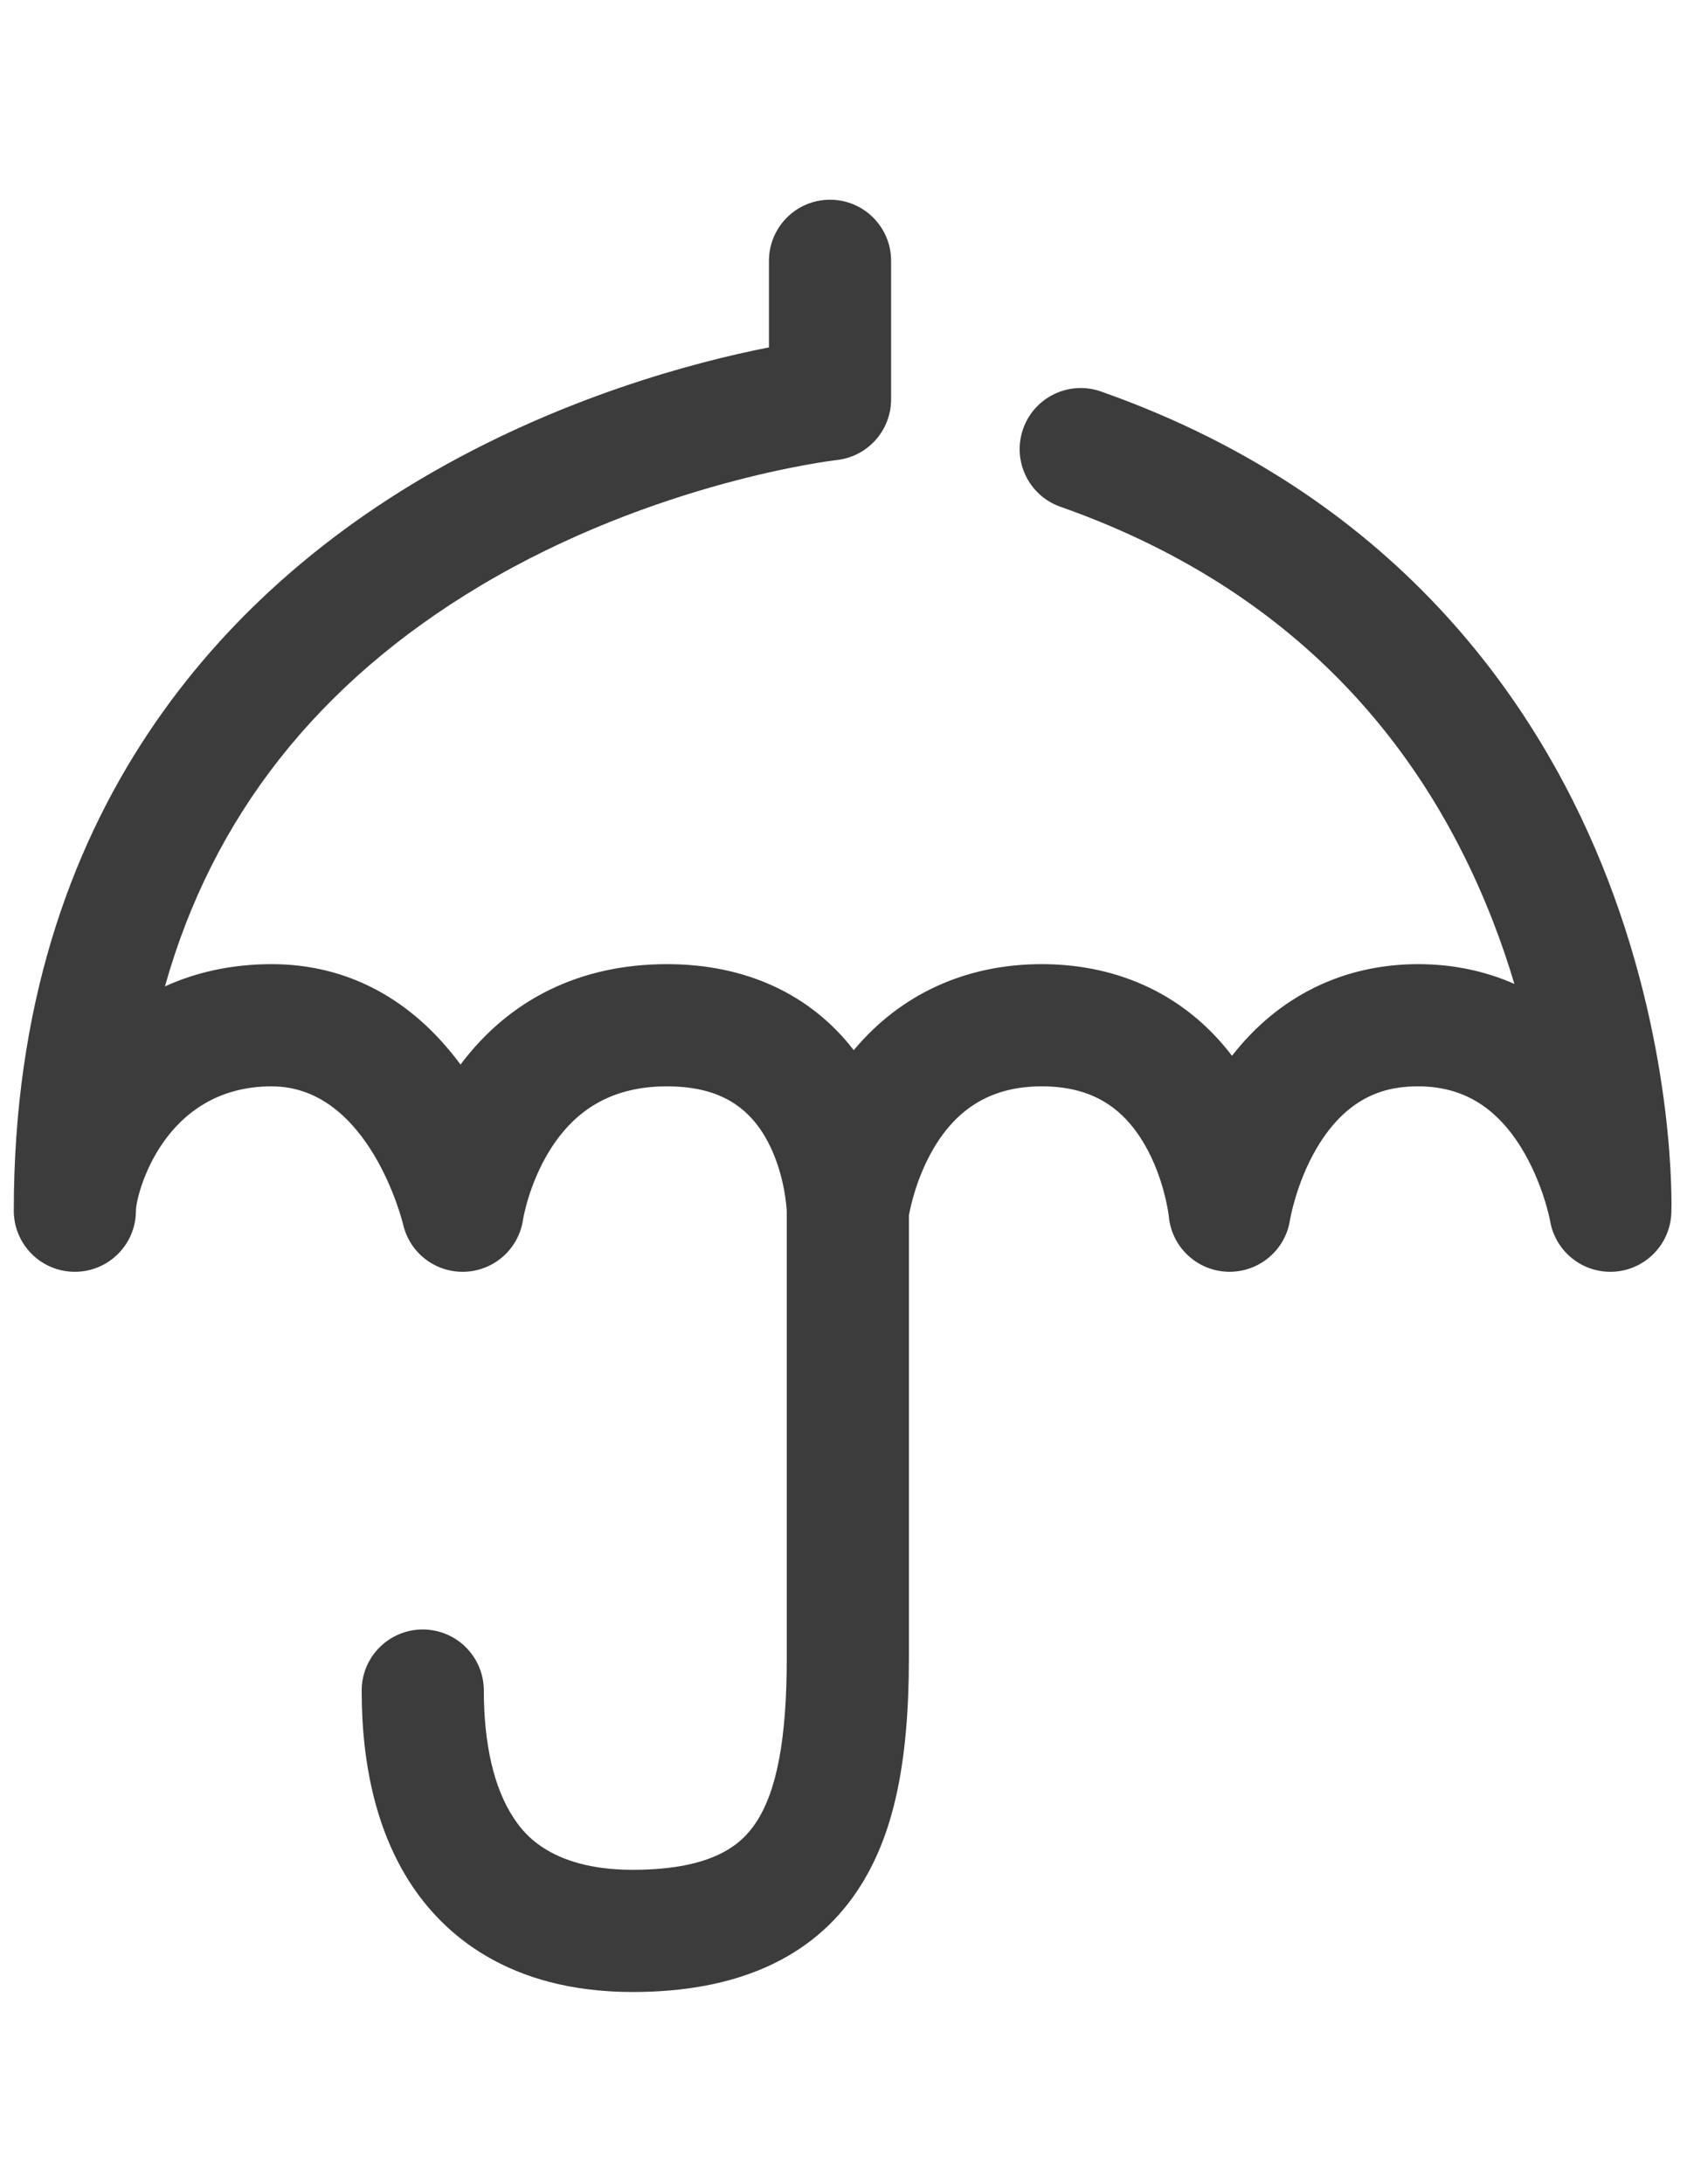 <?xml version="1.0" encoding="utf-8"?>
<!-- Generator: Adobe Illustrator 16.0.0, SVG Export Plug-In . SVG Version: 6.00 Build 0)  -->
<!DOCTYPE svg PUBLIC "-//W3C//DTD SVG 1.1//EN" "http://www.w3.org/Graphics/SVG/1.1/DTD/svg11.dtd">
<svg version="1.1" id="图层_1" xmlns="http://www.w3.org/2000/svg" xmlns:xlink="http://www.w3.org/1999/xlink" x="0px" y="0px"
	 width="612px" height="792px" viewBox="0 0 612 792" enable-background="new 0 0 612 792" xml:space="preserve">
<g>
	<path fill-rule="evenodd" clip-rule="evenodd" fill="#3c3c3c" d="M583.385,319.245c-22.816-59.357-73.255-138.299-183.965-177.284
		c-11.545-4.063-24.192,1.999-28.256,13.539c-4.064,11.542,1.997,24.192,13.538,28.257
		c75.531,26.597,128.266,77.026,156.739,149.886c3.083,7.889,5.708,15.64,7.938,23.13c-10.689-4.717-22.415-7.166-34.872-7.166
		c-27.26,0-50.823,11.695-67.566,33.232c-16.42-21.54-40.481-33.232-69.048-33.232c-27.608,0-51.307,10.958-68.172,31.197
		c-15.625-20.248-39.127-31.197-67.746-31.197c-31.303,0-57.019,12.547-74.909,36.412c-17.628-23.865-41.149-36.412-68.5-36.412
		c-14.771,0-27.642,3.026-38.724,8.062c17.209-61.395,55.454-110.051,114.313-145.203c63.614-37.989,128.718-45.574,129.334-45.644
		c11.251-1.213,19.78-10.709,19.78-22.027v-50.22c0-12.236-9.919-22.155-22.155-22.155s-22.156,9.919-22.156,22.155v31.393
		c-26.581,5.22-76.168,18.105-126.095,47.605C85.41,213.432,5,291.836,5,439.006c0,12.236,9.919,22.154,22.156,22.154
		c12.236,0,22.155-9.918,22.155-22.154c0-5.62,9.783-45.089,49.255-45.089c35.492,0,47.555,49.565,47.652,49.978
		c2.359,10.433,11.838,17.695,22.523,17.249c10.688-0.441,19.534-8.455,21.026-19.049c0.017-0.121,2.058-12.728,9.694-25.012
		c9.692-15.588,23.598-23.165,42.513-23.165c17.788,0,29.445,6.446,36.687,20.285c6.036,11.537,6.708,23.913,6.761,25.145v161.658
		c0,29.501-3.597,48.598-11.322,60.093c-4.875,7.257-14.797,16.903-44.555,16.903c-30.967,0-40.36-14.438-43.447-19.185
		c-6.92-10.636-10.577-26.475-10.577-45.805c0-12.236-9.92-22.155-22.157-22.155c-12.235,0-22.156,9.919-22.156,22.155
		c0,28.327,5.971,51.87,17.744,69.969c11.672,17.942,35.13,39.331,80.591,39.331c37.697,0,65.062-12.28,81.335-36.503
		c13.038-19.406,18.853-45.561,18.853-84.807v-160.28c0.574-3.201,2.819-13.803,8.873-24.158
		c8.908-15.238,21.76-22.647,39.286-22.647c17.151,0,29.036,6.735,37.401,21.197c7.255,12.539,8.723,25.915,8.724,25.915
		c1.024,11.165,10.227,19.803,21.431,20.122c11.217,0.288,20.886-7.781,22.543-18.87c0.02-0.125,2.214-13.163,9.548-25.731
		c11.841-20.285,26.77-22.633,36.969-22.633c15.794,0,27.954,7.184,37.175,21.96c8.119,13.012,10.65,26.778,10.658,26.805
		c1.886,11.226,11.972,19.18,23.329,18.431c11.357-0.762,20.289-10.005,20.662-21.38
		C606.406,437.444,607.885,382.986,583.385,319.245L583.385,319.245z"/>
</g>
</svg>
